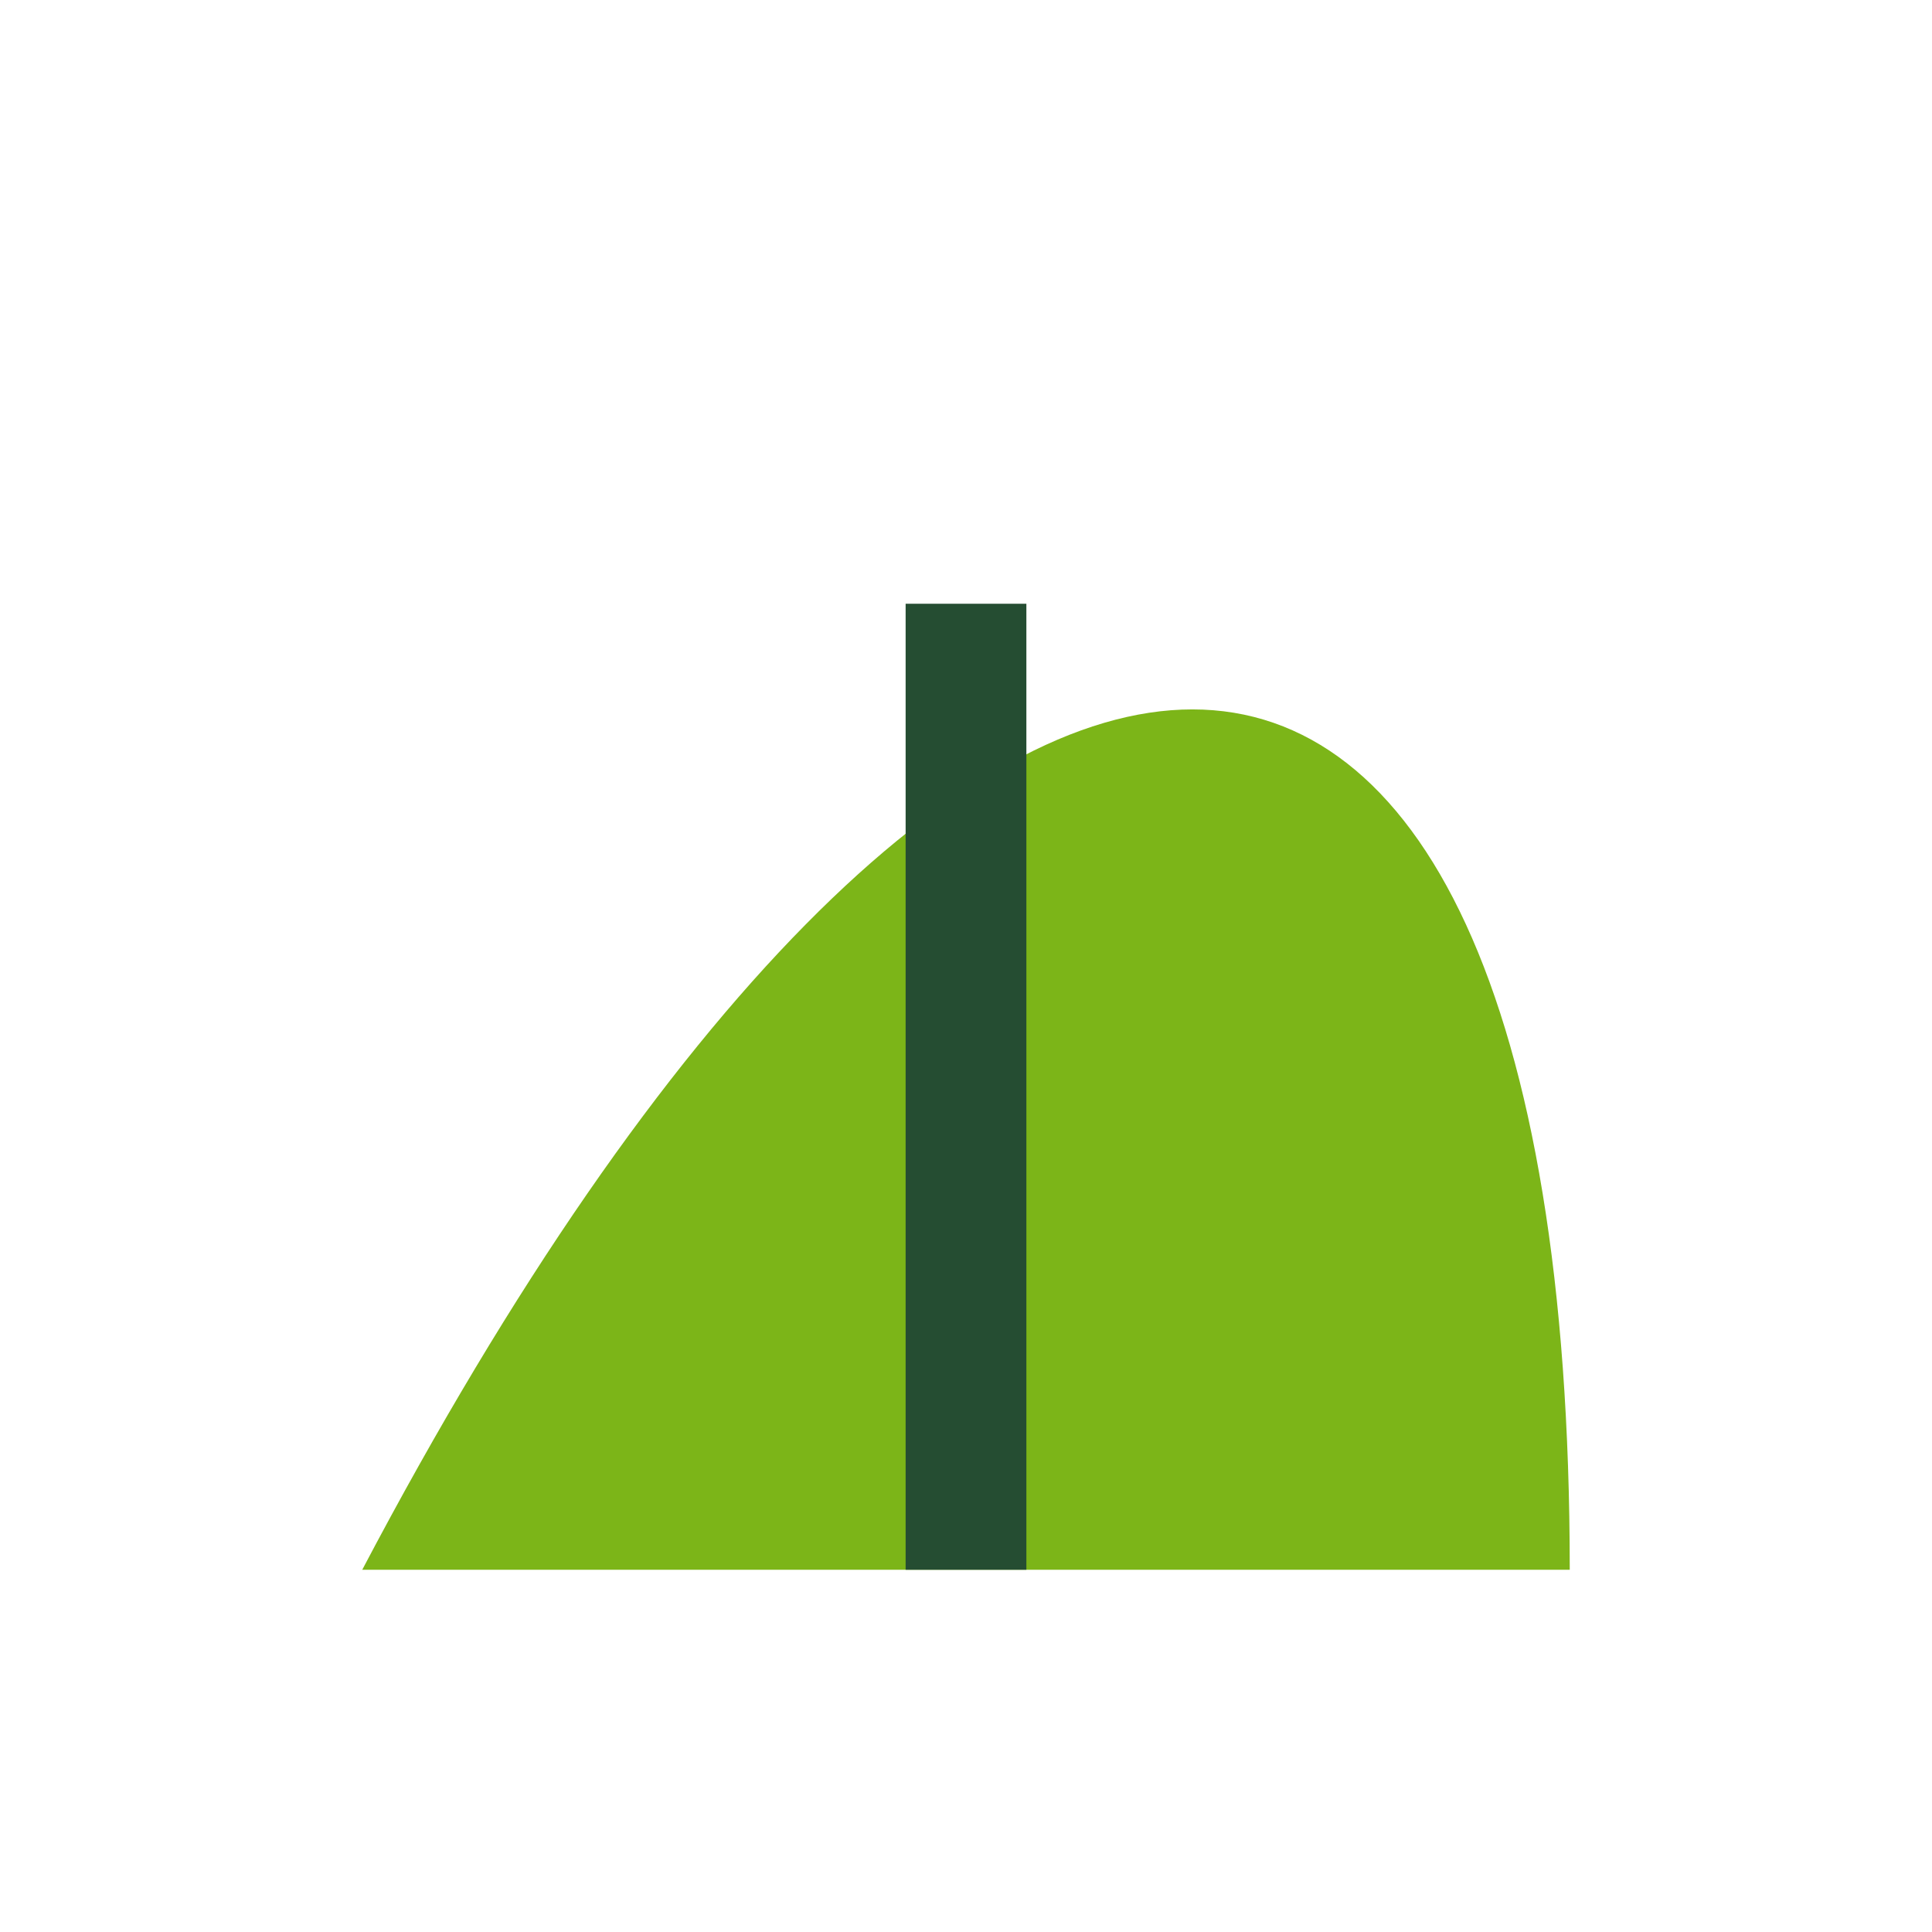 <?xml version="1.0" encoding="UTF-8"?>
<svg xmlns="http://www.w3.org/2000/svg" width="32" height="32" viewBox="0 0 32 32"><path d="M6 26C16 7 26 7 26 26" fill="#7CB518"/><path d="M16 26V10" stroke="#254D32" stroke-width="2" fill="none"/></svg>